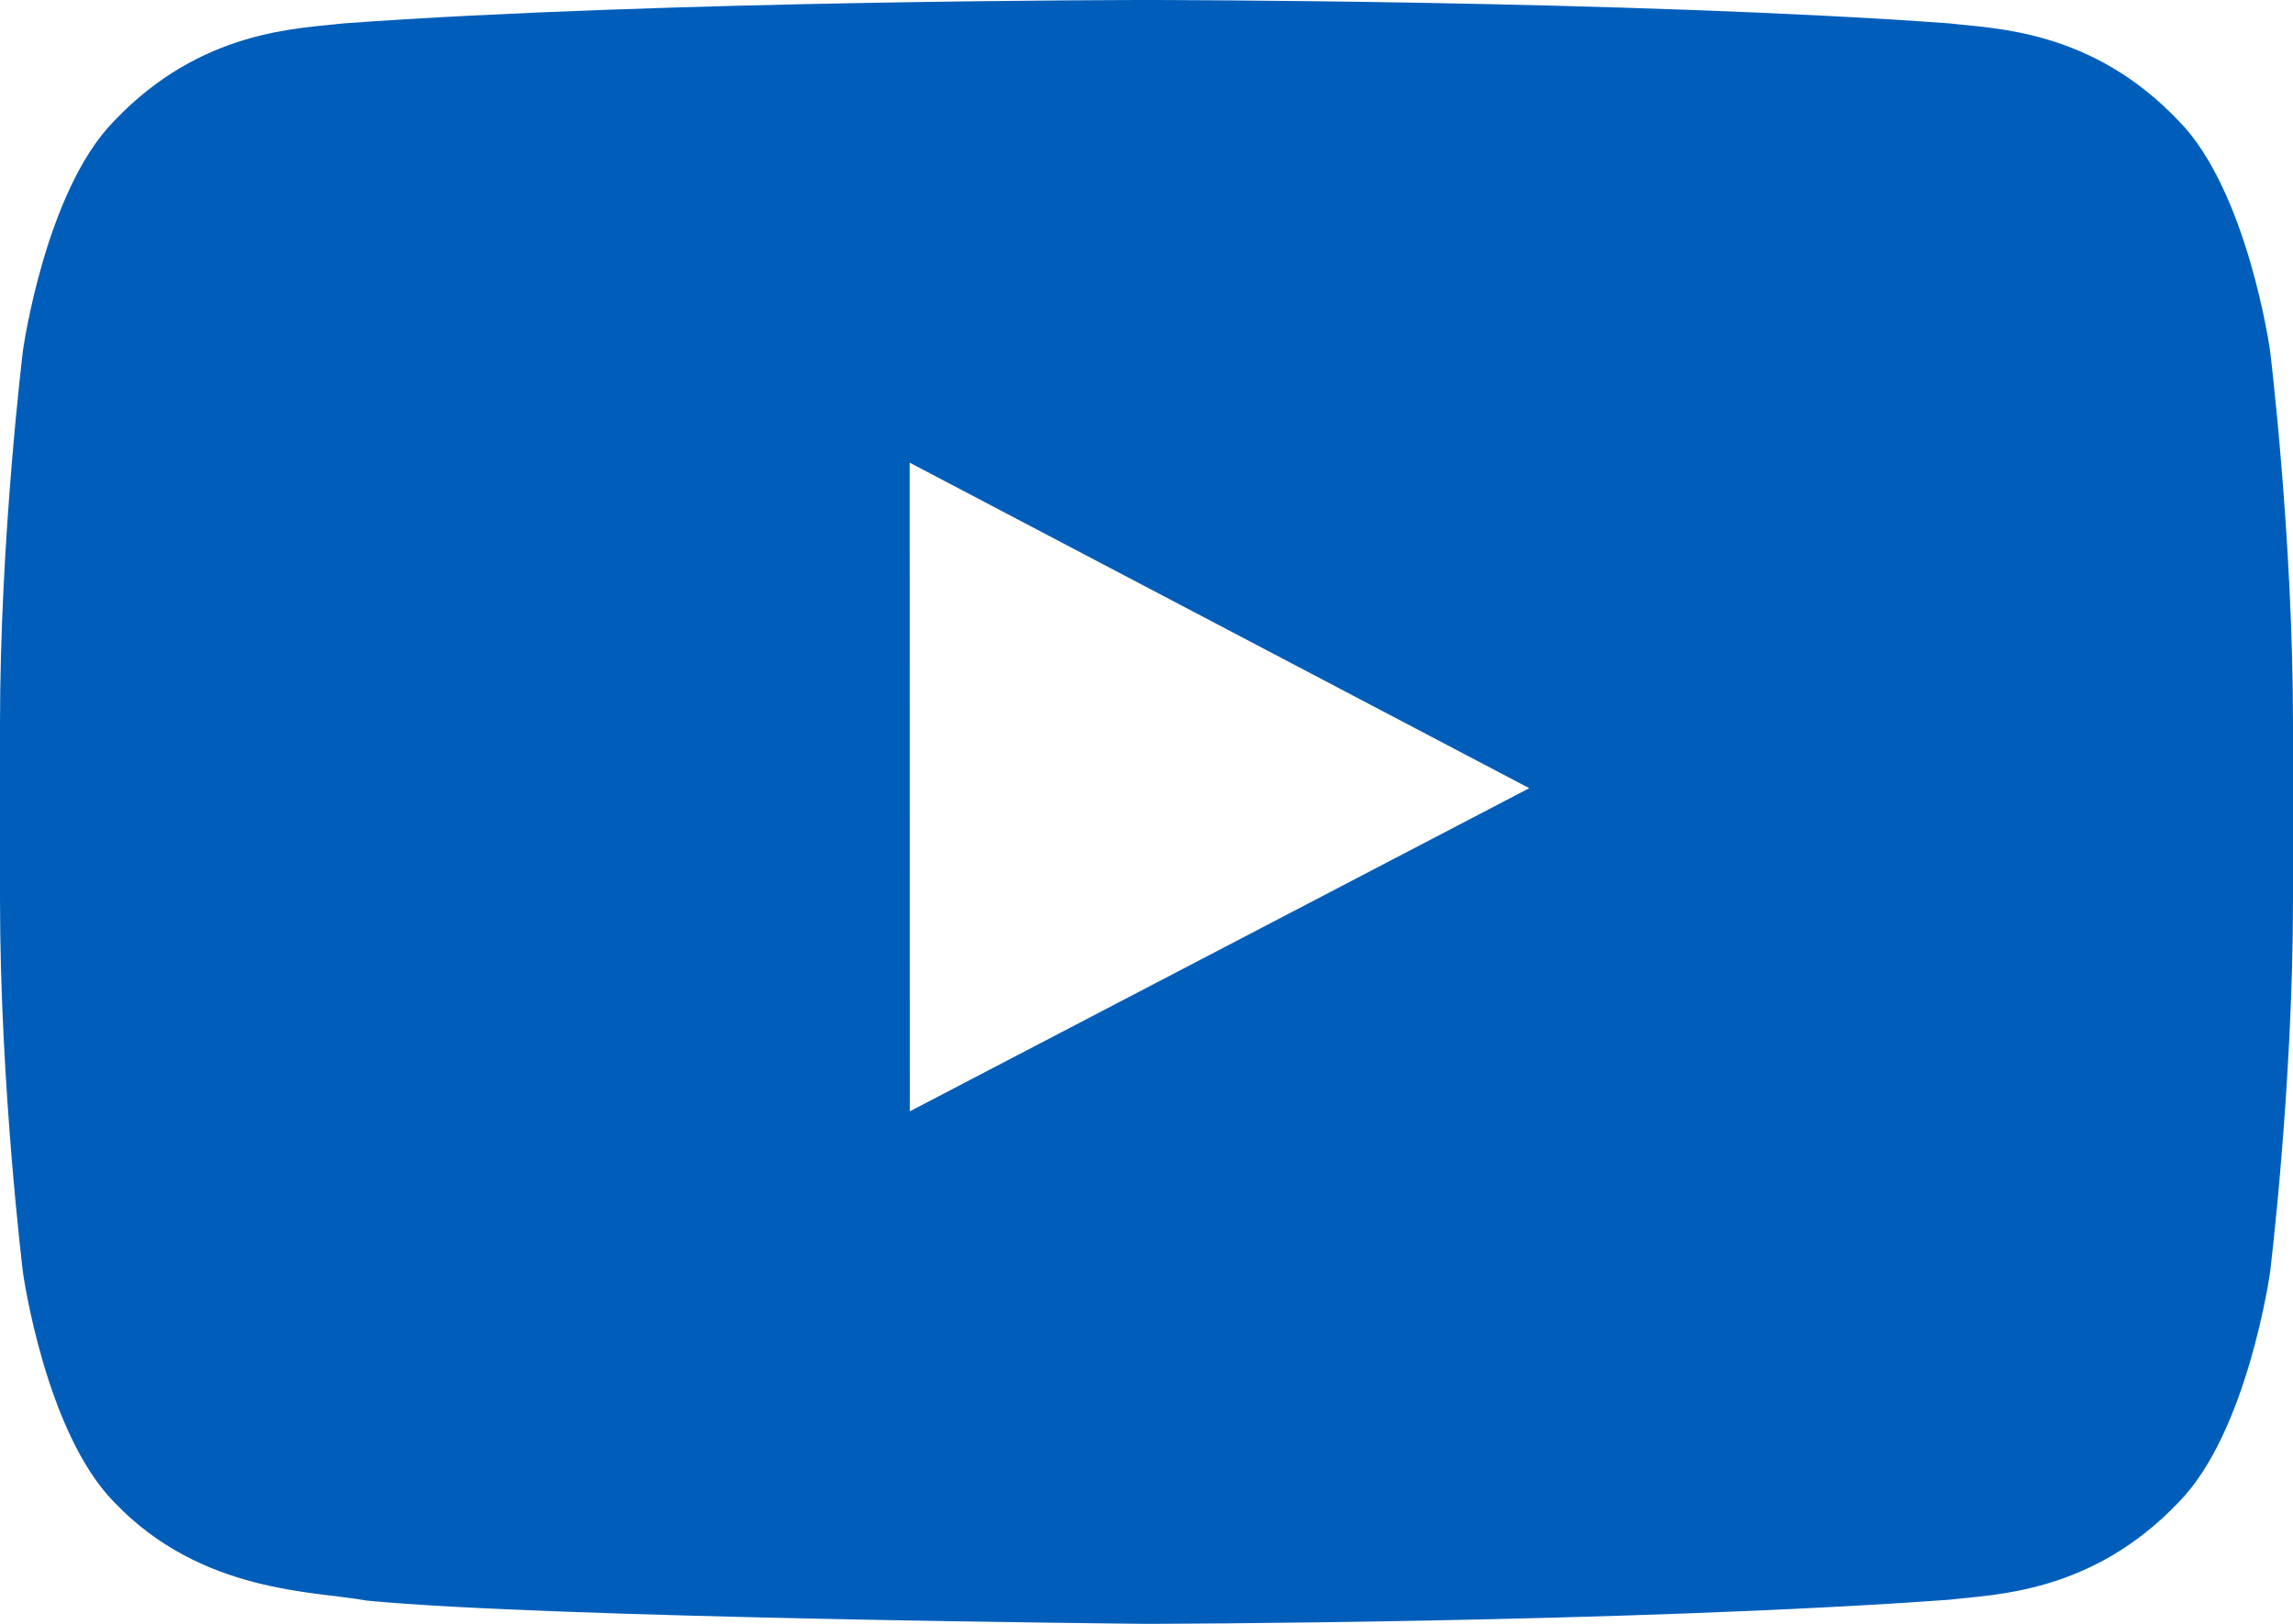 <?xml version="1.0" encoding="UTF-8"?>
<svg width="18.353px" height="13px" viewBox="0 0 18.353 13" version="1.1" xmlns="http://www.w3.org/2000/svg" xmlns:xlink="http://www.w3.org/1999/xlink">
    <title>ic_bar_youtube</title>
    <g id="Symbols" stroke="none" stroke-width="1" fill="none" fill-rule="evenodd">
        <g id="Footer" transform="translate(-1020.647, -87)" fill="#005EBA">
            <g id="Youtube" transform="translate(1020.647, 87)">
                <path d="M7.282,8.897 L7.281,3.704 L12.24,6.31 L7.282,8.897 Z M18.169,2.804 C18.169,2.804 17.99,1.531 17.44,0.97 C16.742,0.233 15.96,0.23 15.601,0.187 C13.033,0 9.18,0 9.18,0 L9.172,0 C9.172,0 5.32,0 2.752,0.187 C2.393,0.23 1.611,0.233 0.912,0.97 C0.362,1.531 0.184,2.804 0.184,2.804 C0.184,2.804 0,4.3 0,5.796 L0,7.198 C0,8.694 0.184,10.189 0.184,10.189 C0.184,10.189 0.362,11.463 0.912,12.024 C1.611,12.76 2.528,12.737 2.936,12.814 C4.405,12.956 9.176,13 9.176,13 C9.176,13 13.033,12.994 15.601,12.807 C15.96,12.764 16.742,12.76 17.44,12.024 C17.99,11.463 18.169,10.189 18.169,10.189 C18.169,10.189 18.353,8.694 18.353,7.198 L18.353,5.796 C18.353,4.3 18.169,2.804 18.169,2.804 L18.169,2.804 Z"></path>
            </g>
        </g>
    </g>
</svg>
